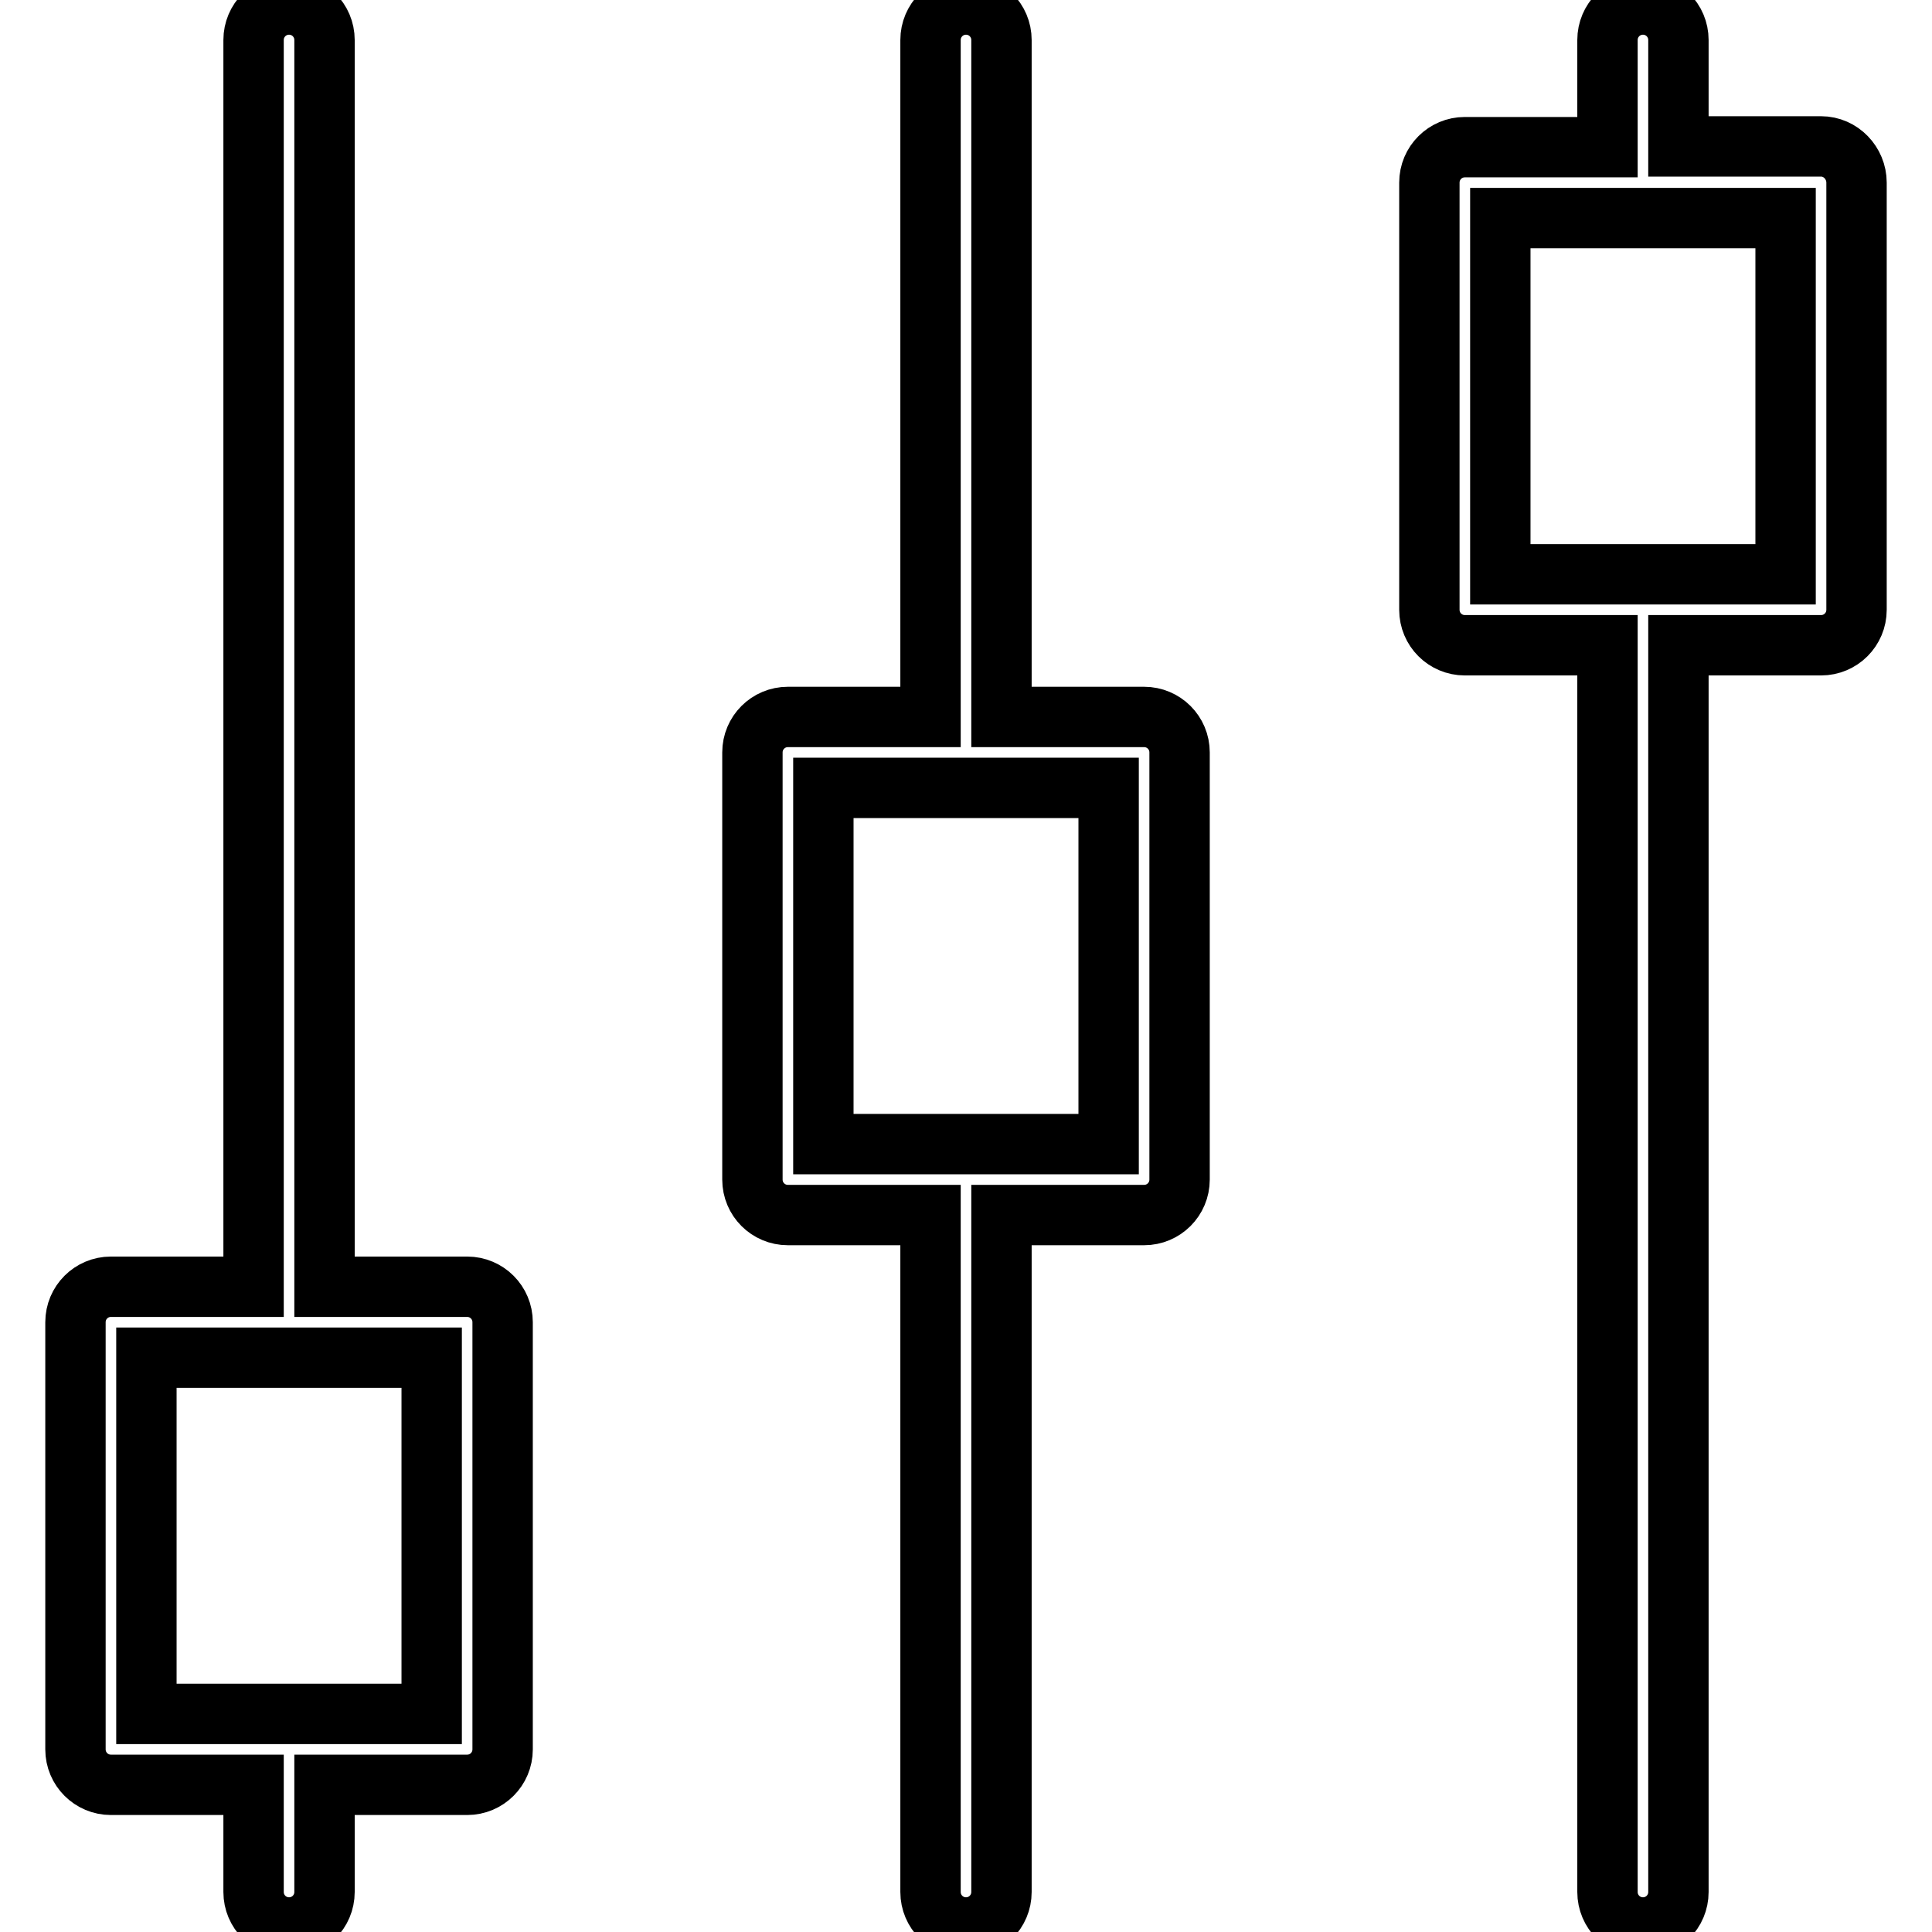 <?xml version="1.0" encoding="utf-8"?>
<!-- Svg Vector Icons : http://www.onlinewebfonts.com/icon -->
<!DOCTYPE svg PUBLIC "-//W3C//DTD SVG 1.1//EN" "http://www.w3.org/Graphics/SVG/1.1/DTD/svg11.dtd">
<svg version="1.1" xmlns="http://www.w3.org/2000/svg" xmlns:xlink="http://www.w3.org/1999/xlink" x="0px" y="0px" viewBox="0 0 256 256" enable-background="new 0 0 256 256" xml:space="preserve">
<g> <path stroke-width="8" fill-opacity="0" stroke="#000000"  d="M61.9,170.5H43V5.3c0-2.6-2.1-4.7-4.7-4.7c-2.6,0-4.7,2.1-4.7,4.7c0,0,0,0,0,0v165.2H14.7 c-2.6,0-4.7,2.1-4.7,4.7v56.6c0,2.6,2.1,4.7,4.7,4.7h18.9v14.2c0,2.6,2.1,4.7,4.7,4.7c2.6,0,4.7-2.1,4.7-4.7c0,0,0,0,0,0v-14.2 h18.9c2.6,0,4.7-2.1,4.7-4.7v-56.6C66.6,172.6,64.5,170.5,61.9,170.5z M57.2,227.1H19.4v-47.2h37.8V227.1z M151.6,95h-18.9V5.3 c0-2.6-2.1-4.7-4.7-4.7c-2.6,0-4.7,2.1-4.7,4.7V95h-18.9c-2.6,0-4.7,2.1-4.7,4.7v56.6c0,2.6,2.1,4.7,4.7,4.7h18.9v89.7 c0,2.6,2.1,4.7,4.7,4.7c2.6,0,4.7-2.1,4.7-4.7c0,0,0,0,0,0V161h18.9c2.6,0,4.7-2.1,4.7-4.7V99.7C156.3,97.1,154.2,95,151.6,95z  M146.9,151.6h-37.8v-47.2h37.8V151.6z M241.3,19.4h-18.9V5.3c0-2.6-2.1-4.7-4.7-4.7c-2.6,0-4.7,2.1-4.7,4.7c0,0,0,0,0,0v14.2 h-18.9c-2.6,0-4.7,2.1-4.7,4.7v56.6c0,2.6,2.1,4.7,4.7,4.7H213v165.2c0,2.6,2.1,4.7,4.7,4.7c2.6,0,4.7-2.1,4.7-4.7c0,0,0,0,0,0 V85.5h18.9c2.6,0,4.7-2.1,4.7-4.7V24.2C246,21.6,243.9,19.4,241.3,19.4z M236.6,76.1h-37.8V28.9h37.8V76.1L236.6,76.1z"/></g>
</svg>